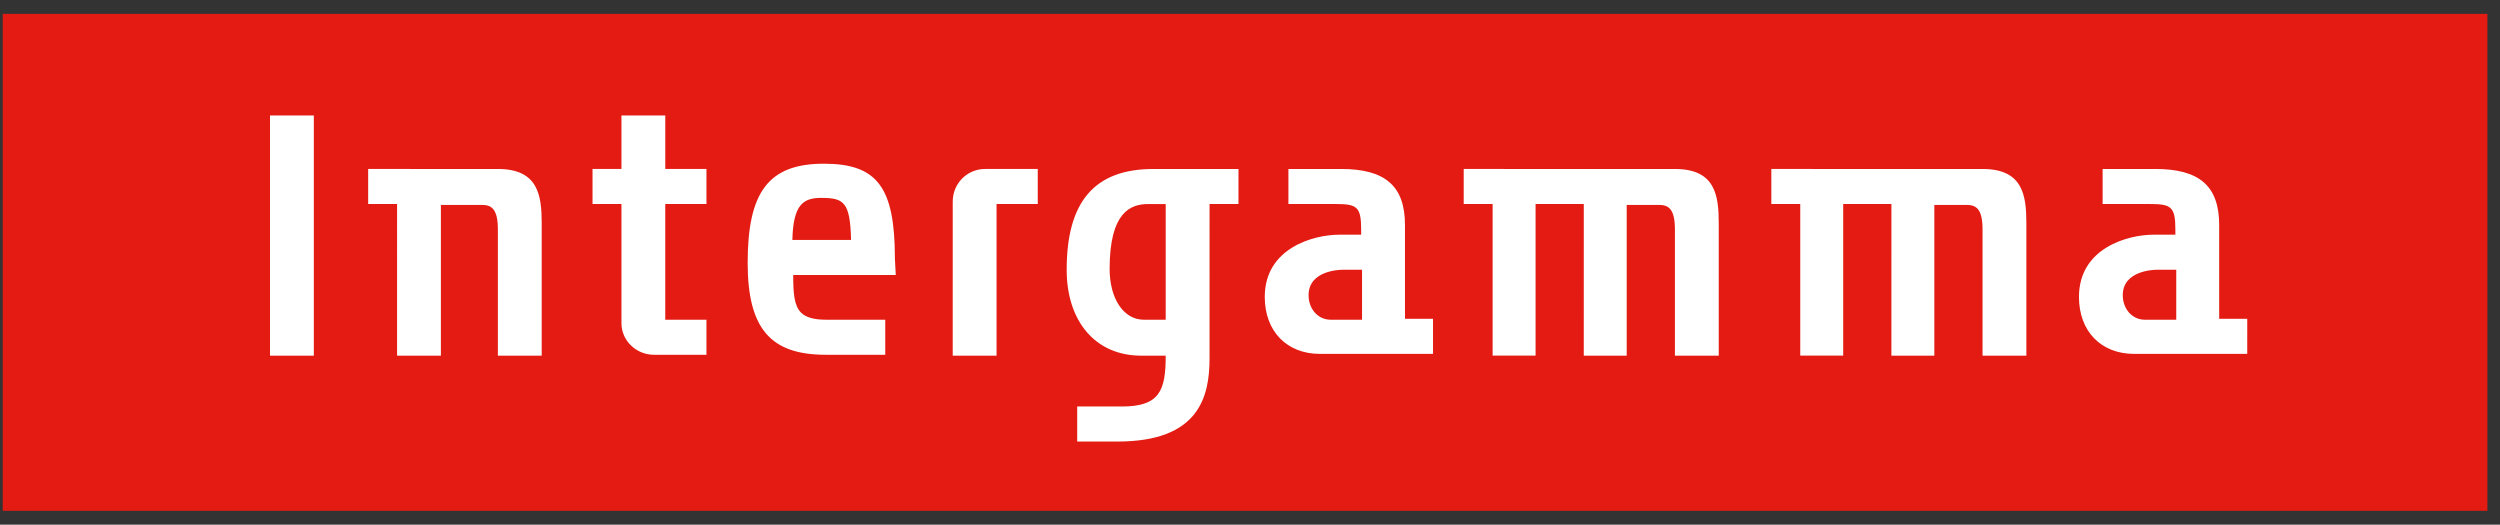 <svg xmlns="http://www.w3.org/2000/svg" width="162" height="34" fill="none"><rect width="100%" height="100%" fill="#333333" stroke="none"/><g clip-path="url(#a)"><path fill="#E41B12" d="M161.184.898H.176V33.1h161.008V.898Z"/><path fill="#fff" d="M91.043 20.717v-6.133c0-2.556-1.306-3.635-4.146-3.635h-3.408v2.271h3.067c1.363 0 1.647.17 1.647 1.647v.341h-1.42c-1.647 0-4.827.852-4.827 4.033 0 2.214 1.42 3.691 3.578 3.691h7.326V20.66h-1.817v.057Zm-2.783 0h-2.044c-.796 0-1.42-.681-1.42-1.59 0-1.59 1.987-1.647 2.215-1.647h1.249v3.237Zm55.543 0v-6.133c0-2.556-1.306-3.635-4.145-3.635h-3.408v2.271h3.067c1.363 0 1.647.17 1.647 1.647v.341h-1.42c-1.647 0-4.827.852-4.827 4.033 0 2.214 1.419 3.691 3.578 3.691h7.326V20.66h-1.818v.057Zm-2.782 0h-2.045c-.795 0-1.42-.681-1.42-1.59 0-1.59 1.988-1.647 2.215-1.647h1.25v3.237Zm-83.032-3.975c0-4.6-1.135-6.134-4.6-6.134-3.578 0-4.94 1.817-4.94 6.418 0 4.259 1.476 5.963 5.054 5.963h3.862v-2.272h-3.862c-.795 0-1.306-.17-1.59-.454-.455-.455-.512-1.25-.512-2.442h6.645l-.057-1.08Zm-6.644-1.193c.056-2.272.681-2.726 1.874-2.726 1.476 0 1.874.284 1.93 2.726h-3.804Zm10.393-2.499c0-1.136.908-2.101 2.101-2.101h3.408v2.271h-2.67v9.826h-2.84V13.05Zm35.722-2.1h11.075c2.613 0 2.84 1.704 2.84 3.52v8.577h-2.84v-8.178c0-1.307-.397-1.59-1.022-1.59h-2.102v9.768h-2.782V13.22h-3.124v9.825h-2.783V13.22h-1.874v-2.272h2.612Zm-70.877 0h5.736-.057c2.613 0 2.84 1.704 2.84 3.52v8.577h-2.84v-8.178c0-1.307-.397-1.59-1.022-1.59h-2.67v9.768h-2.839V13.22h-1.874v-2.272h2.726Zm90.812 0h11.074c2.613 0 2.84 1.704 2.84 3.52v8.577h-2.84v-8.178c0-1.307-.397-1.59-1.022-1.59h-2.101v9.768h-2.783V13.22h-3.124v9.825h-2.783V13.22h-1.874v-2.272h2.613Zm-42.652 0c-3.805 0-5.622 2.101-5.622 6.53 0 3.352 1.874 5.567 4.827 5.567h1.59c0 2.271-.397 3.294-2.84 3.294h-2.895v2.271h2.613c5.281 0 5.963-2.896 5.963-5.395V13.22h1.874v-2.27h-5.509Zm.795 9.768h-1.42c-1.306 0-2.214-1.363-2.214-3.294 0-3.691 1.363-4.202 2.499-4.202h1.135v7.496ZM43.11 7.484v3.465h2.669v2.271h-2.67v7.497h2.67v2.272h-3.408c-1.136 0-2.101-.909-2.101-2.045v-7.723h-1.874v-2.272h1.874V7.484h2.84Zm-22.774 0v15.562h-2.84V7.484h2.84Zm70.707 13.233v-6.133c0-2.556-1.306-3.635-4.146-3.635h-3.408v2.271h3.067c1.363 0 1.647.17 1.647 1.647v.341h-1.42c-1.647 0-4.827.852-4.827 4.033 0 2.214 1.42 3.691 3.578 3.691h7.326V20.66h-1.817v.057Zm-2.783 0h-2.044c-.796 0-1.42-.681-1.42-1.59 0-1.59 1.987-1.647 2.215-1.647h1.249v3.237Zm55.543 0v-6.133c0-2.556-1.306-3.635-4.145-3.635h-3.408v2.271h3.067c1.363 0 1.647.17 1.647 1.647v.341h-1.42c-1.647 0-4.827.852-4.827 4.033 0 2.214 1.419 3.691 3.578 3.691h7.326V20.66h-1.818v.057Zm-2.782 0h-2.045c-.795 0-1.42-.681-1.42-1.59 0-1.59 1.988-1.647 2.215-1.647h1.25v3.237Zm-83.032-3.975c0-4.6-1.135-6.134-4.6-6.134-3.578 0-4.94 1.817-4.94 6.418 0 4.259 1.476 5.963 5.054 5.963h3.862v-2.272h-3.862c-.795 0-1.306-.17-1.59-.454-.455-.455-.512-1.25-.512-2.442h6.645l-.057-1.08Zm-6.644-1.193c.056-2.272.681-2.726 1.874-2.726 1.476 0 1.874.284 1.93 2.726h-3.804Zm10.393-2.499c0-1.136.908-2.101 2.101-2.101h3.408v2.271h-2.67v9.826h-2.84V13.05Zm35.722-2.1h11.075c2.613 0 2.84 1.704 2.84 3.52v8.577h-2.84v-8.178c0-1.307-.397-1.59-1.022-1.59h-2.102v9.768h-2.782V13.22h-3.124v9.825h-2.783V13.22h-1.874v-2.272h2.612Zm-70.877 0h5.736-.057c2.613 0 2.84 1.704 2.84 3.52v8.577h-2.84v-8.178c0-1.307-.397-1.59-1.022-1.59h-2.67v9.768h-2.839V13.22h-1.874v-2.272h2.726Zm90.812 0h11.074c2.613 0 2.84 1.704 2.84 3.52v8.577h-2.84v-8.178c0-1.307-.397-1.59-1.022-1.59h-2.101v9.768h-2.783V13.22h-3.124v9.825h-2.783V13.22h-1.874v-2.272h2.613Zm-42.652 0c-3.805 0-5.622 2.101-5.622 6.53 0 3.352 1.874 5.567 4.827 5.567h1.59c0 2.271-.397 3.294-2.84 3.294h-2.895v2.271h2.613c5.281 0 5.963-2.896 5.963-5.395V13.22h1.874v-2.27h-5.509Zm.795 9.768h-1.42c-1.306 0-2.214-1.363-2.214-3.294 0-3.691 1.363-4.202 2.499-4.202h1.135v7.496ZM43.11 7.484v3.465h2.669v2.271h-2.67v7.497h2.67v2.272h-3.408c-1.136 0-2.101-.909-2.101-2.045v-7.723h-1.874v-2.272h1.874V7.484h2.84Zm-22.774 0v15.562h-2.84V7.484h2.84Zm70.707 13.233v-6.133c0-2.556-1.306-3.635-4.146-3.635h-3.408v2.271h3.067c1.363 0 1.647.17 1.647 1.647v.341h-1.42c-1.647 0-4.827.852-4.827 4.033 0 2.214 1.42 3.691 3.578 3.691h7.326V20.66h-1.817v.057Zm-2.783 0h-2.044c-.796 0-1.42-.681-1.42-1.59 0-1.59 1.987-1.647 2.215-1.647h1.249v3.237Zm55.543 0v-6.133c0-2.556-1.306-3.635-4.145-3.635h-3.408v2.271h3.067c1.363 0 1.647.17 1.647 1.647v.341h-1.42c-1.647 0-4.827.852-4.827 4.033 0 2.214 1.419 3.691 3.578 3.691h7.326V20.66h-1.818v.057Zm-2.782 0h-2.045c-.795 0-1.42-.681-1.42-1.59 0-1.59 1.988-1.647 2.215-1.647h1.25v3.237Zm-83.032-3.975c0-4.6-1.135-6.134-4.6-6.134-3.578 0-4.94 1.817-4.94 6.418 0 4.259 1.476 5.963 5.054 5.963h3.862v-2.272h-3.862c-.795 0-1.306-.17-1.59-.454-.455-.455-.512-1.25-.512-2.442h6.645l-.057-1.08Zm-6.644-1.193c.056-2.272.681-2.726 1.874-2.726 1.476 0 1.874.284 1.93 2.726h-3.804Zm10.393-2.499c0-1.136.908-2.101 2.101-2.101h3.408v2.271h-2.67v9.826h-2.84V13.05Zm35.722-2.1h11.075c2.613 0 2.84 1.704 2.84 3.52v8.577h-2.84v-8.178c0-1.307-.397-1.59-1.022-1.59h-2.102v9.768h-2.782V13.22h-3.124v9.825h-2.783V13.22h-1.874v-2.272h2.612Zm-70.877 0h5.736-.057c2.613 0 2.84 1.704 2.84 3.52v8.577h-2.84v-8.178c0-1.307-.397-1.59-1.022-1.59h-2.67v9.768h-2.839V13.22h-1.874v-2.272h2.726Zm90.812 0h11.074c2.613 0 2.84 1.704 2.84 3.52v8.577h-2.84v-8.178c0-1.307-.397-1.59-1.022-1.59h-2.101v9.768h-2.783V13.22h-3.124v9.825h-2.783V13.22h-1.874v-2.272h2.613Zm-42.652 0c-3.805 0-5.622 2.101-5.622 6.53 0 3.352 1.874 5.567 4.827 5.567h1.59c0 2.271-.397 3.294-2.84 3.294h-2.895v2.271h2.613c5.281 0 5.963-2.896 5.963-5.395V13.22h1.874v-2.27h-5.509Zm.795 9.768h-1.42c-1.306 0-2.214-1.363-2.214-3.294 0-3.691 1.363-4.202 2.499-4.202h1.135v7.496ZM43.11 7.484v3.465h2.669v2.271h-2.67v7.497h2.67v2.272h-3.408c-1.136 0-2.101-.909-2.101-2.045v-7.723h-1.874v-2.272h1.874V7.484h2.84Zm-22.774 0v15.562h-2.84V7.484h2.84Z"/></g><defs><clipPath id="a"><path fill="#fff" d="M.176.898h161.008V33.1H.176z"/></clipPath></defs></svg>